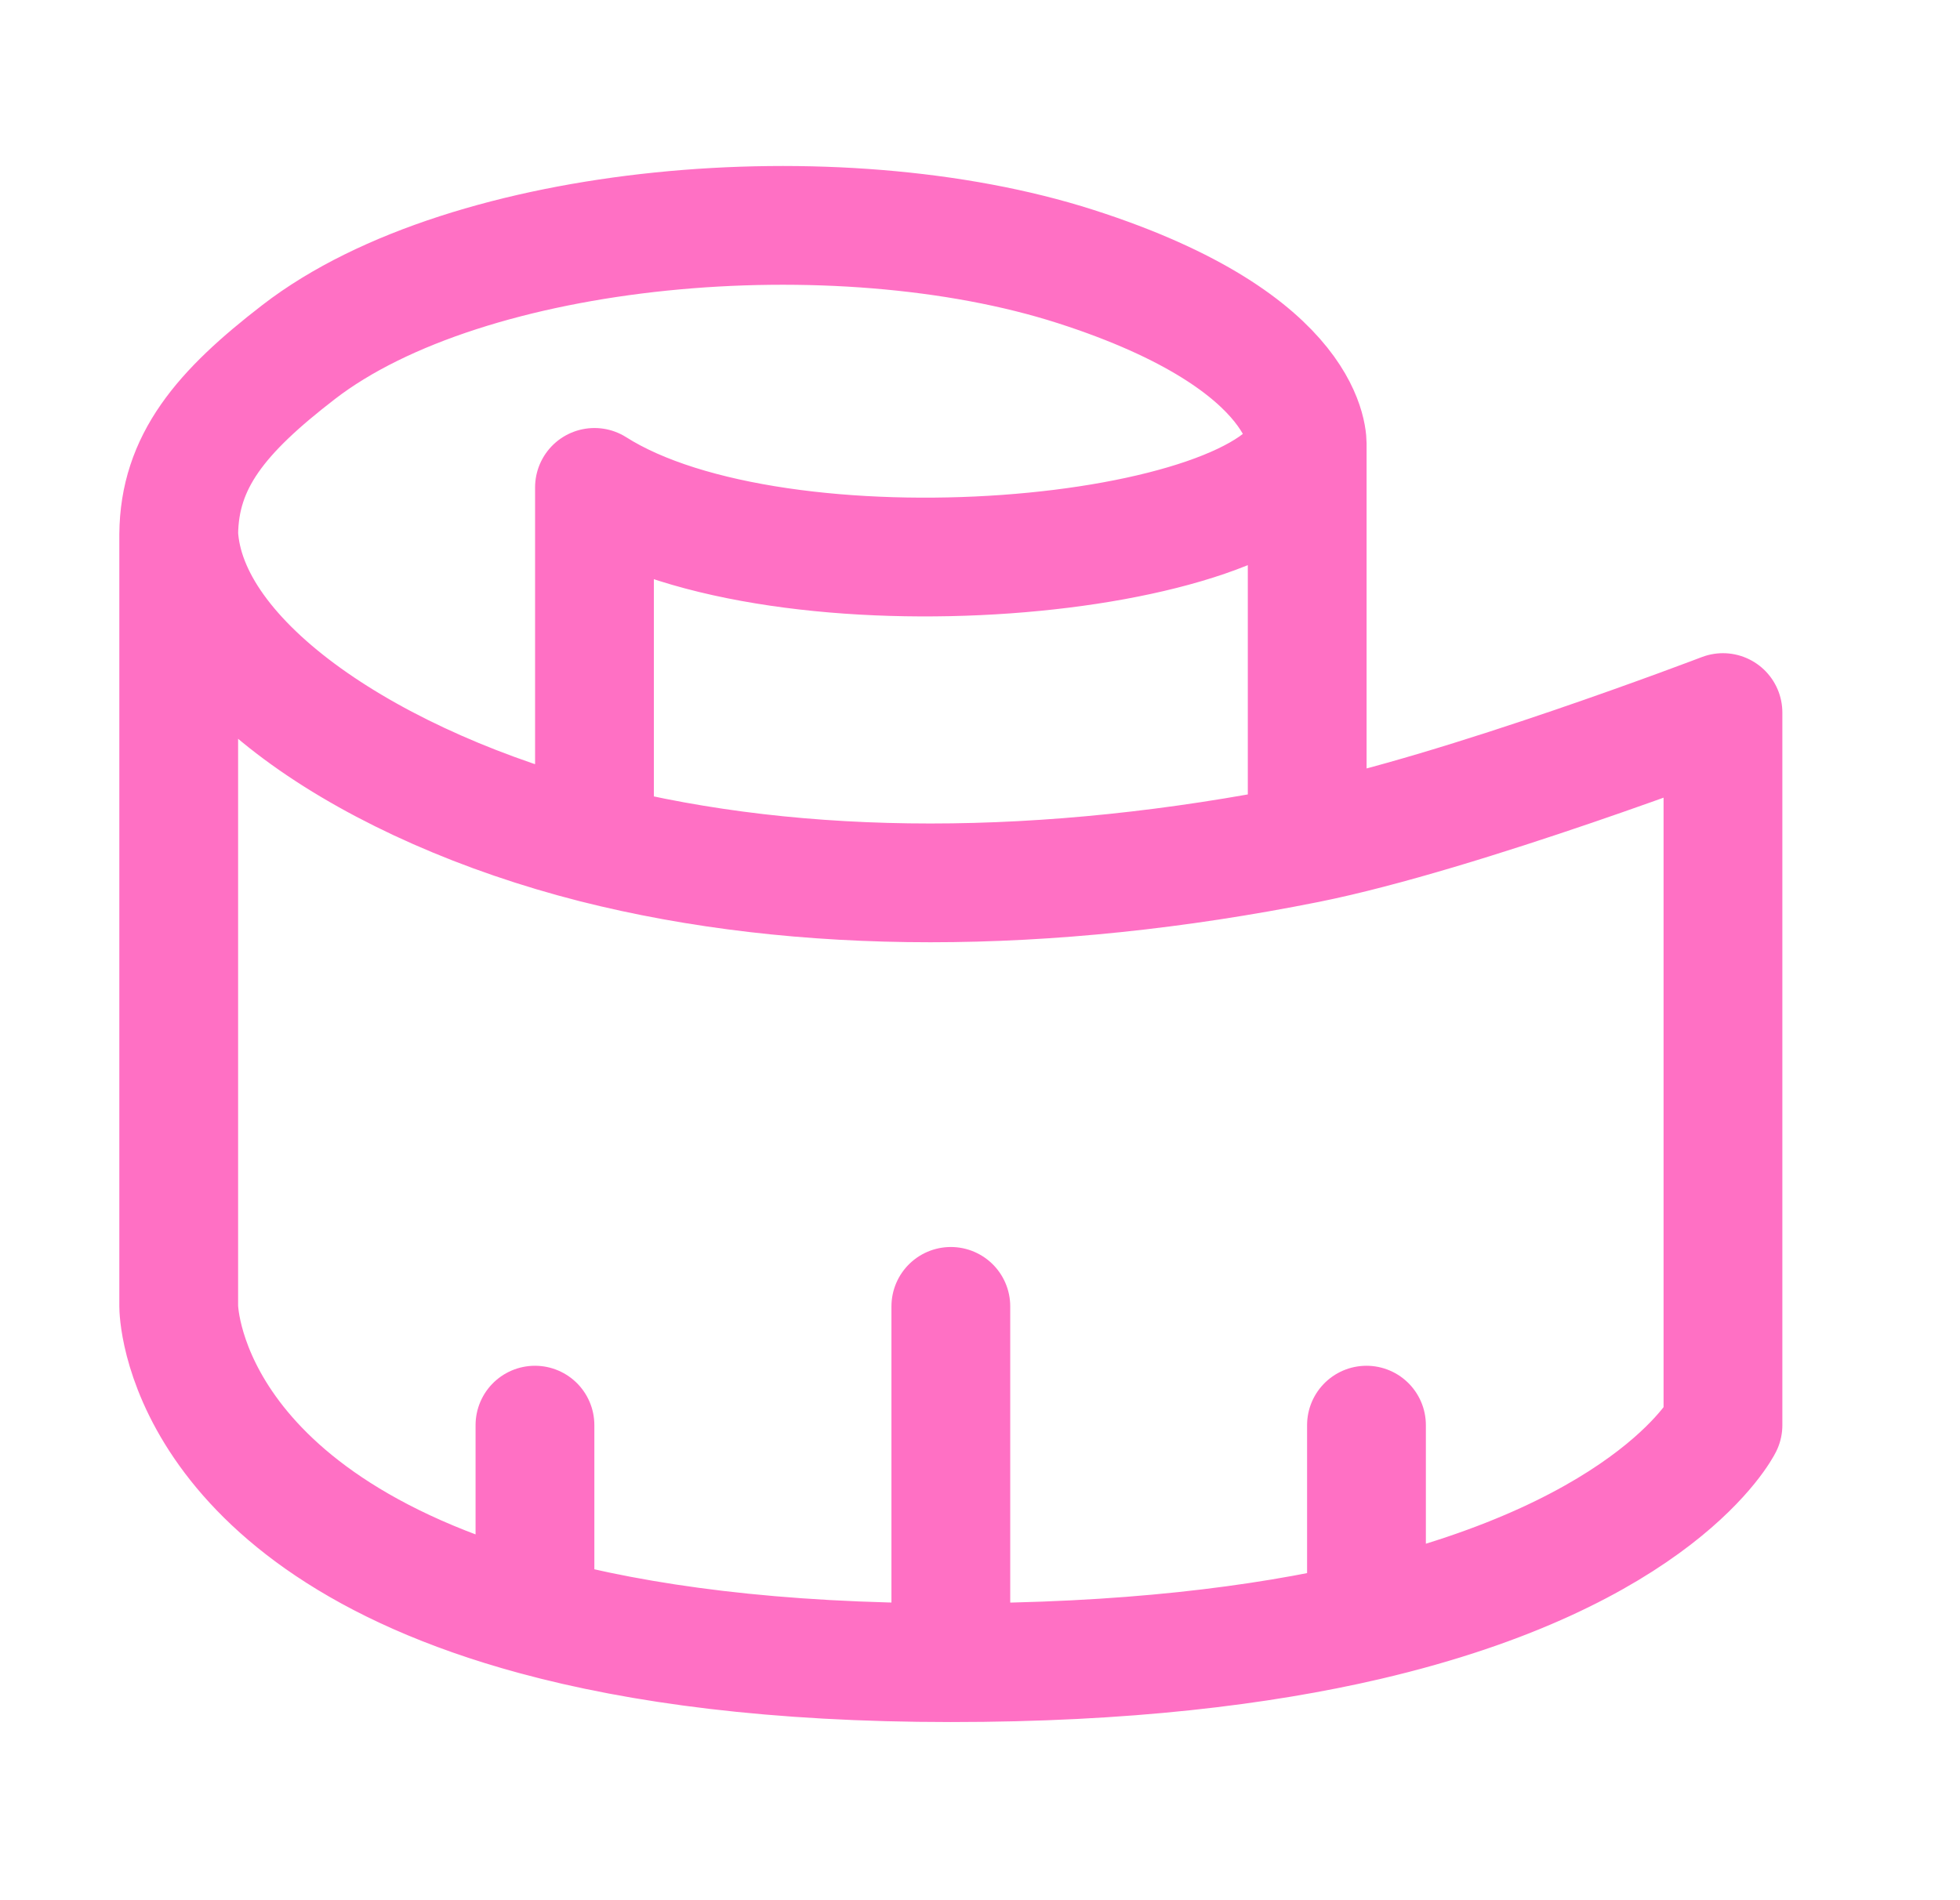 <svg xmlns="http://www.w3.org/2000/svg" fill="none" viewBox="0 0 33 32" height="32" width="33">
<path stroke-linejoin="round" stroke-linecap="round" stroke-width="2" stroke="#FF70C4" d="M10.009 14.208C6.279 13.258 3.129 11.18 3.009 9M10.009 14.208C13.489 15.088 17.609 15.088 22.009 14.208M10.009 14.208V8.208C13.133 10.194 21.36 9.456 22.009 7.5M22.009 7.5V14.208M22.009 7.5C22.009 7.5 22.129 5.778 18.109 4.488C14.089 3.198 7.879 3.728 5.029 5.928C3.719 6.938 3.019 7.77 3.009 9M22.009 14.208C24.599 13.688 29.009 12 29.009 12V24C29.009 24 27.931 26.155 23.007 27.302M16.009 28C13.055 28 10.771 27.69 9.007 27.211M16.009 28V22M16.009 28C18.934 28 21.223 27.717 23.007 27.302M3.009 9V22C3.009 22 3.009 25.583 9.007 27.211M9.007 27.211V24M23.007 27.302V24"></path>
</svg>
